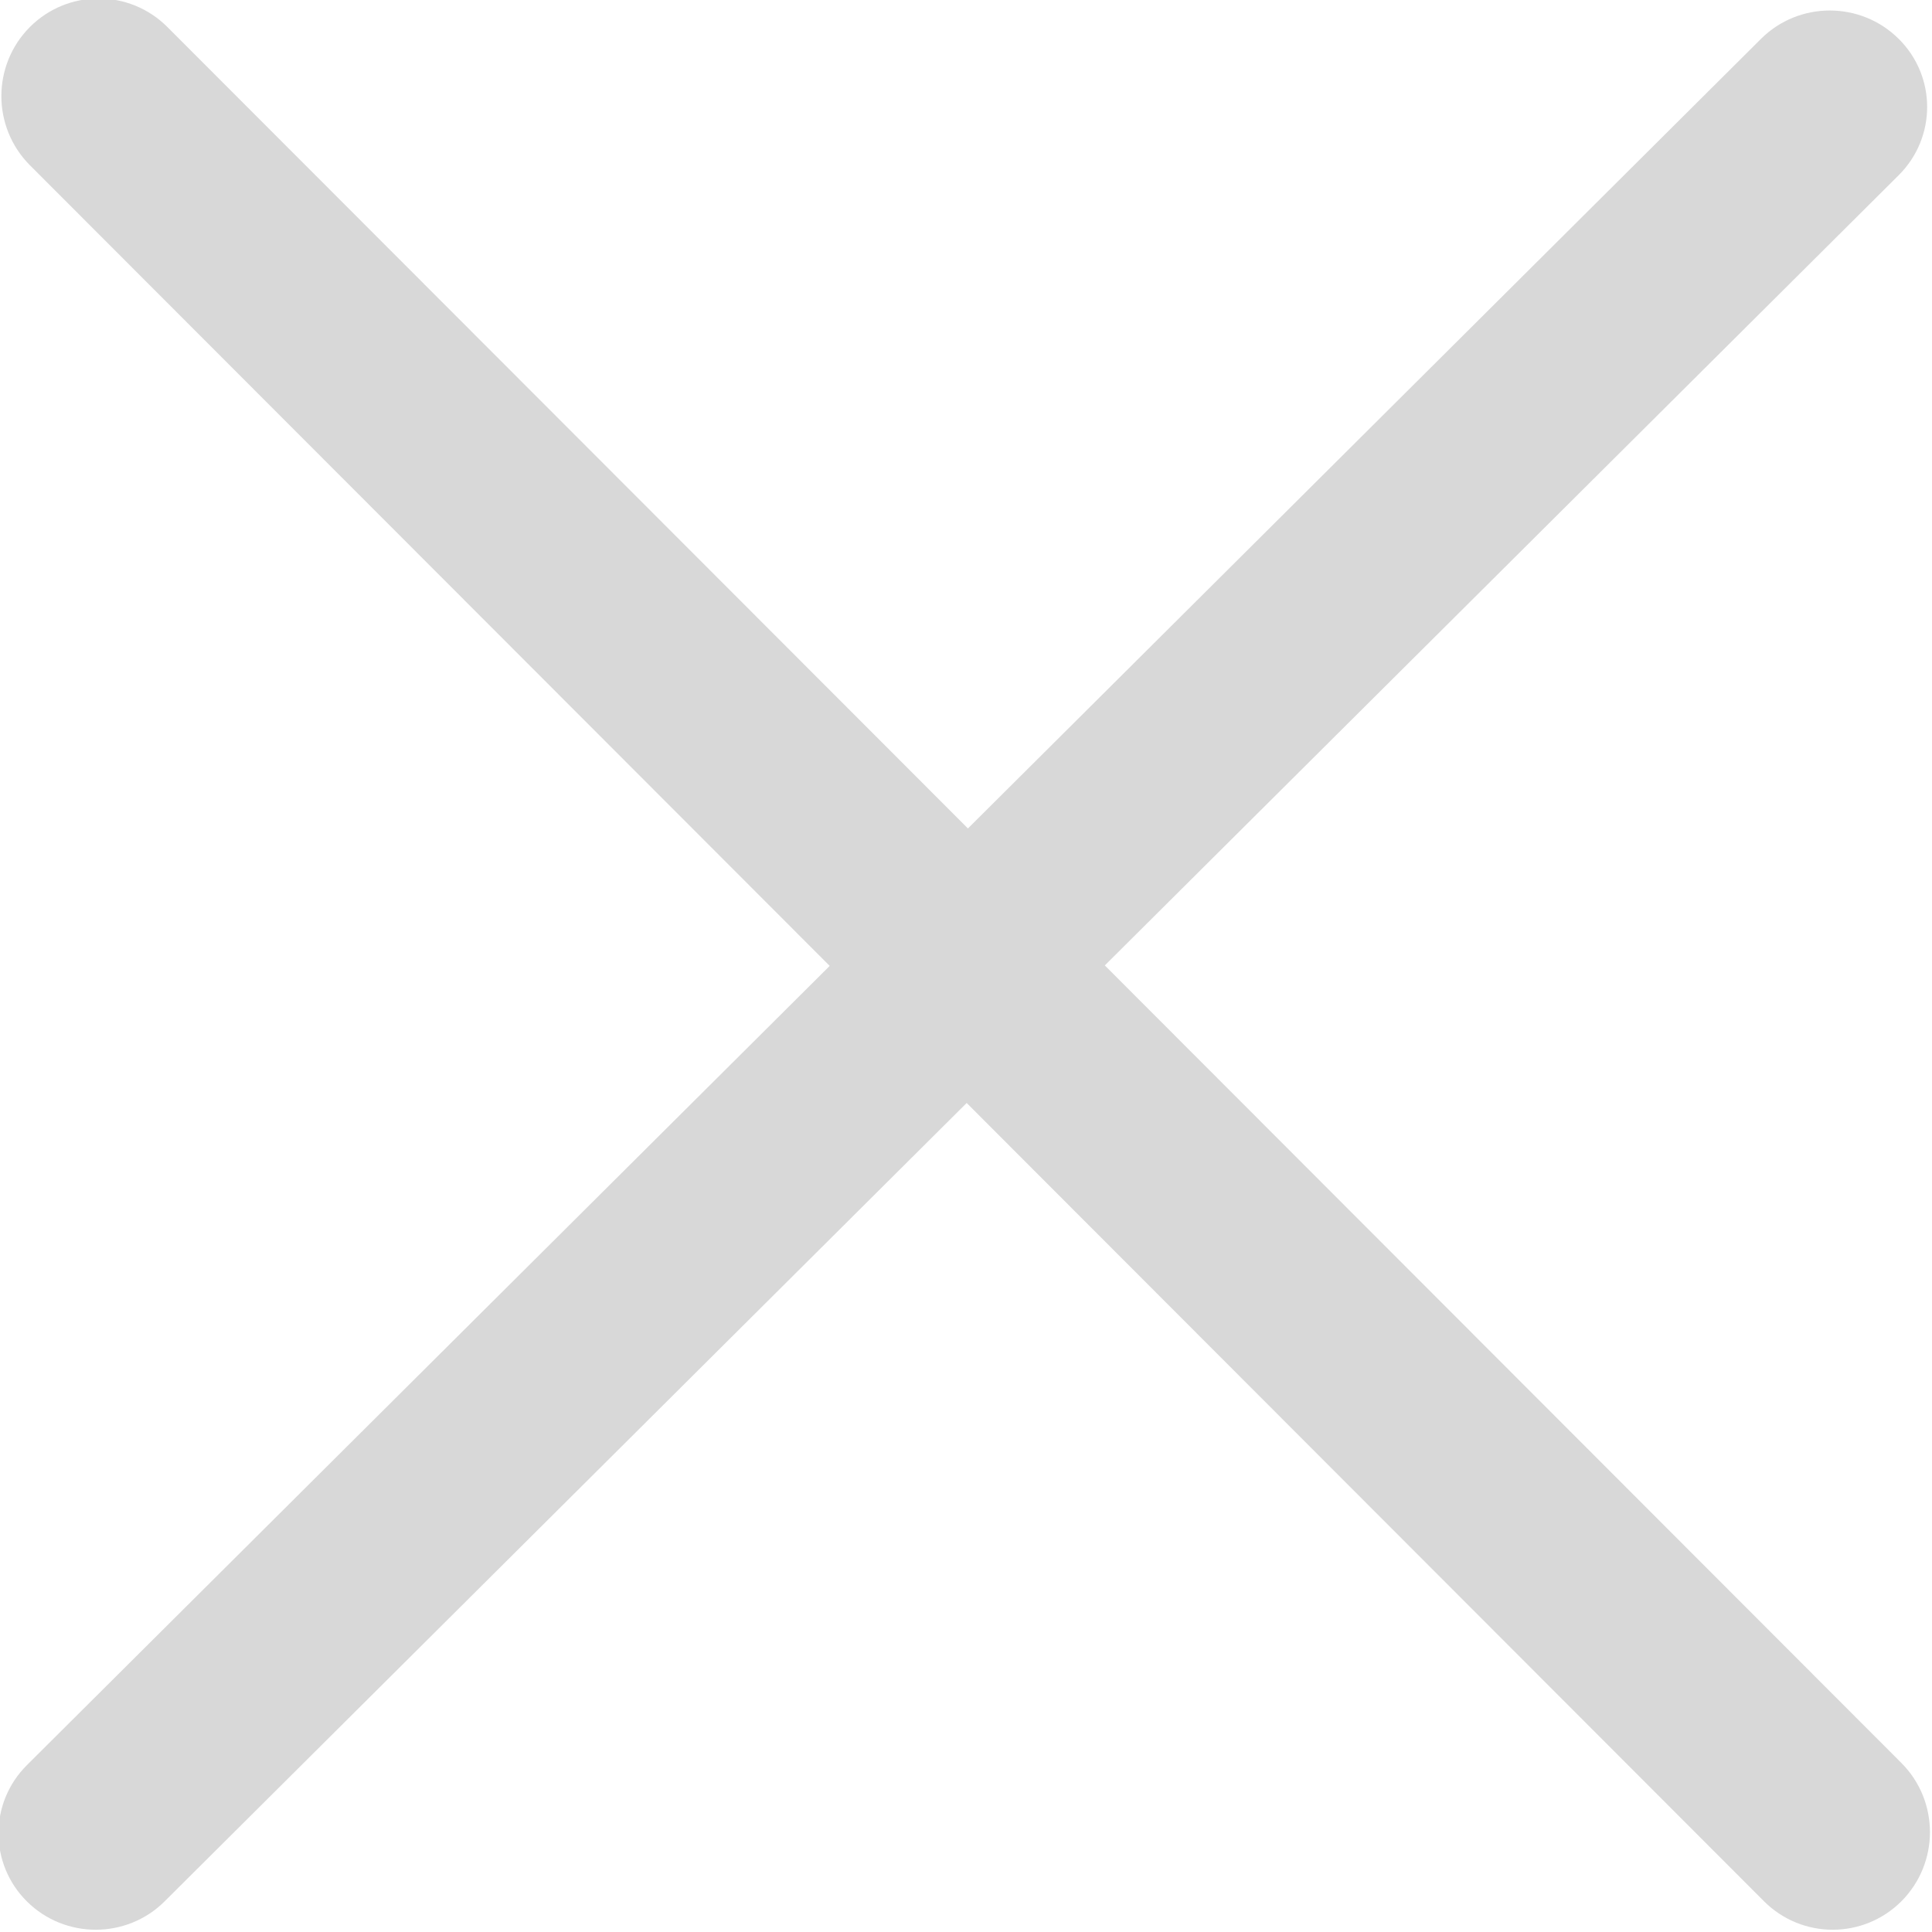 <svg 
 xmlns="http://www.w3.org/2000/svg"
 xmlns:xlink="http://www.w3.org/1999/xlink"
 width="20px" height="20px">
<path fill-rule="evenodd"  fill="rgb(216, 216, 216)"
 d="M11.437,9.994 L19.655,1.814 C20.048,1.423 20.048,0.791 19.655,0.402 C19.261,0.011 18.623,0.011 18.230,0.402 L10.020,8.576 L1.733,0.280 C1.340,-0.114 0.702,-0.114 0.309,0.280 C-0.084,0.675 -0.084,1.315 0.309,1.710 L8.589,9.999 L0.279,18.272 C-0.114,18.663 -0.114,19.294 0.279,19.684 C0.672,20.074 1.310,20.074 1.703,19.684 L10.007,11.418 L18.260,19.681 C18.653,20.075 19.291,20.075 19.684,19.681 C20.077,19.286 20.077,18.646 19.684,18.251 L11.437,9.994 Z"/>
</svg>
